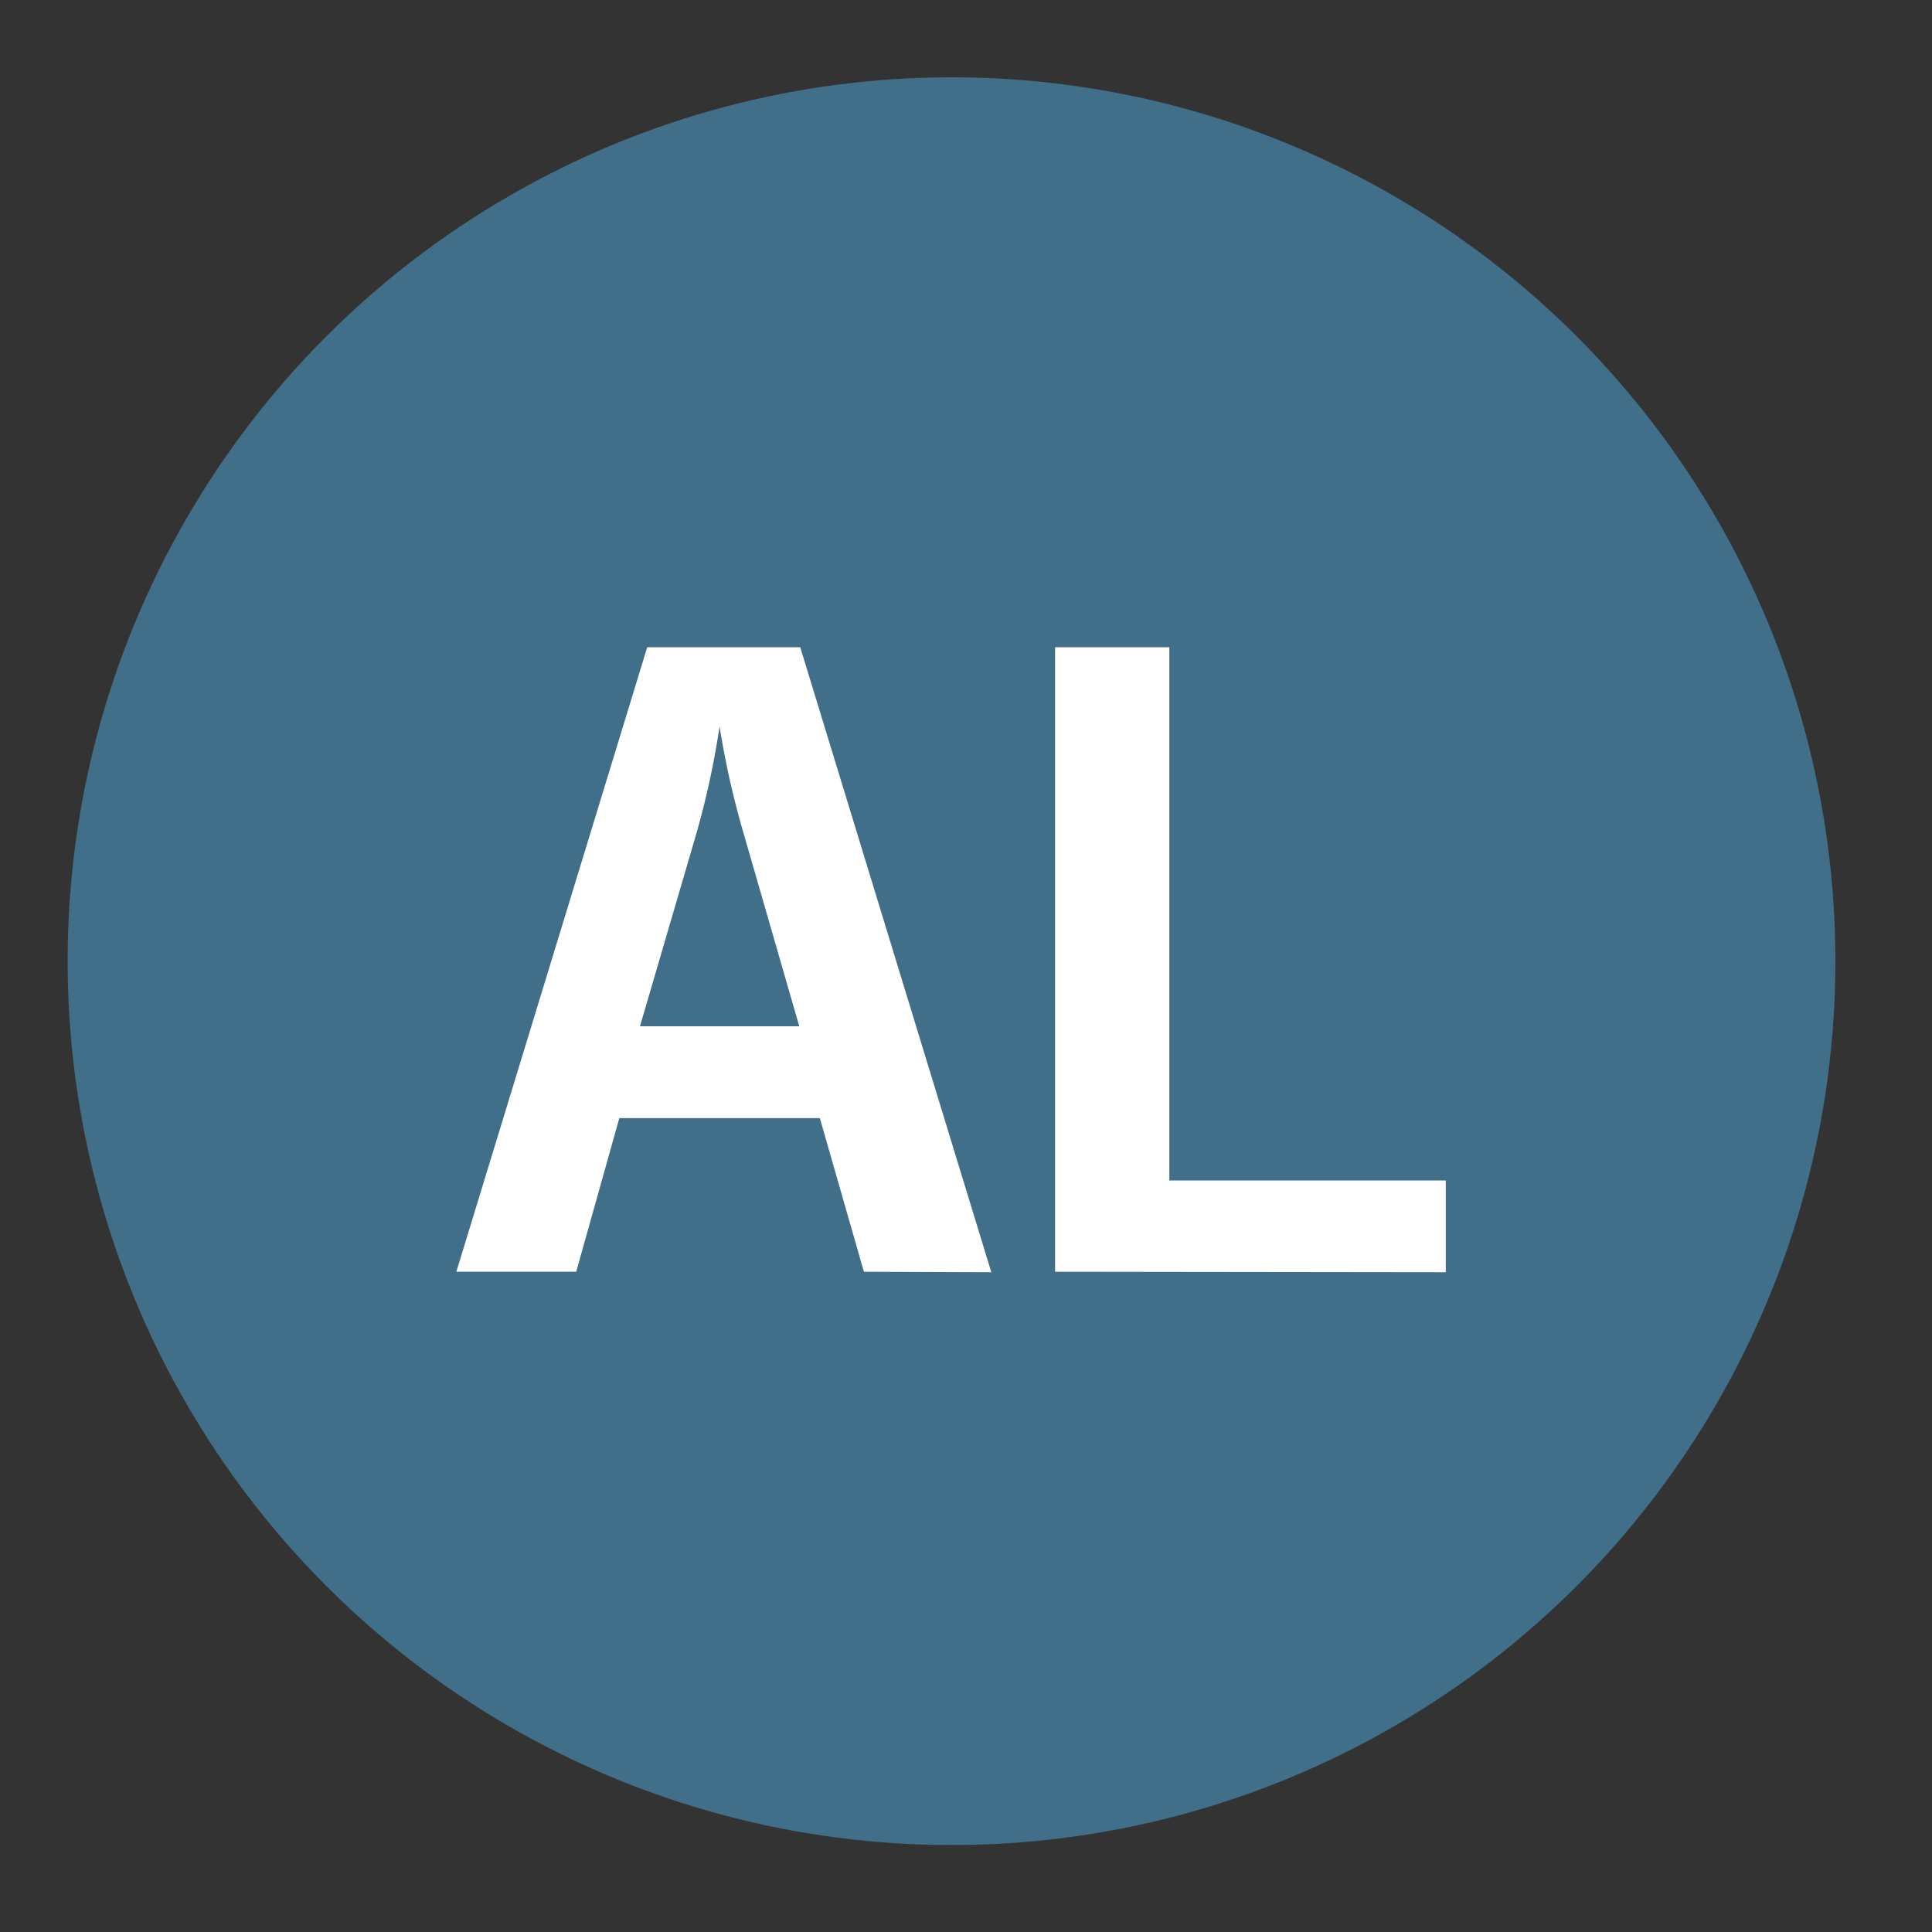 <svg xmlns="http://www.w3.org/2000/svg" viewBox="0 0 200 200"><rect x="0" y="0" width="200" height="200" fill="#333333" stroke="none"/><defs><style>.a{opacity:0.48;}.b{fill:#50ade3;}.c{fill:#fff;}</style></defs><title>CircleIcons</title><g class="a"><circle class="b" cx="98.5" cy="99.5" r="91.5"/></g><path class="c" d="M89.43,131.65l-4.56-15.9H64.11l-4.46,15.9H47.24L67,67H82.84l19.78,64.7ZM77,86.35A89,89,0,0,1,74.49,75.2a86.87,86.87,0,0,1-2.42,11.15l-5.82,19.89H82.74Z"/><path class="c" d="M109.22,131.65V67h11.83v55.2h28.62v9.5Z"/></svg>